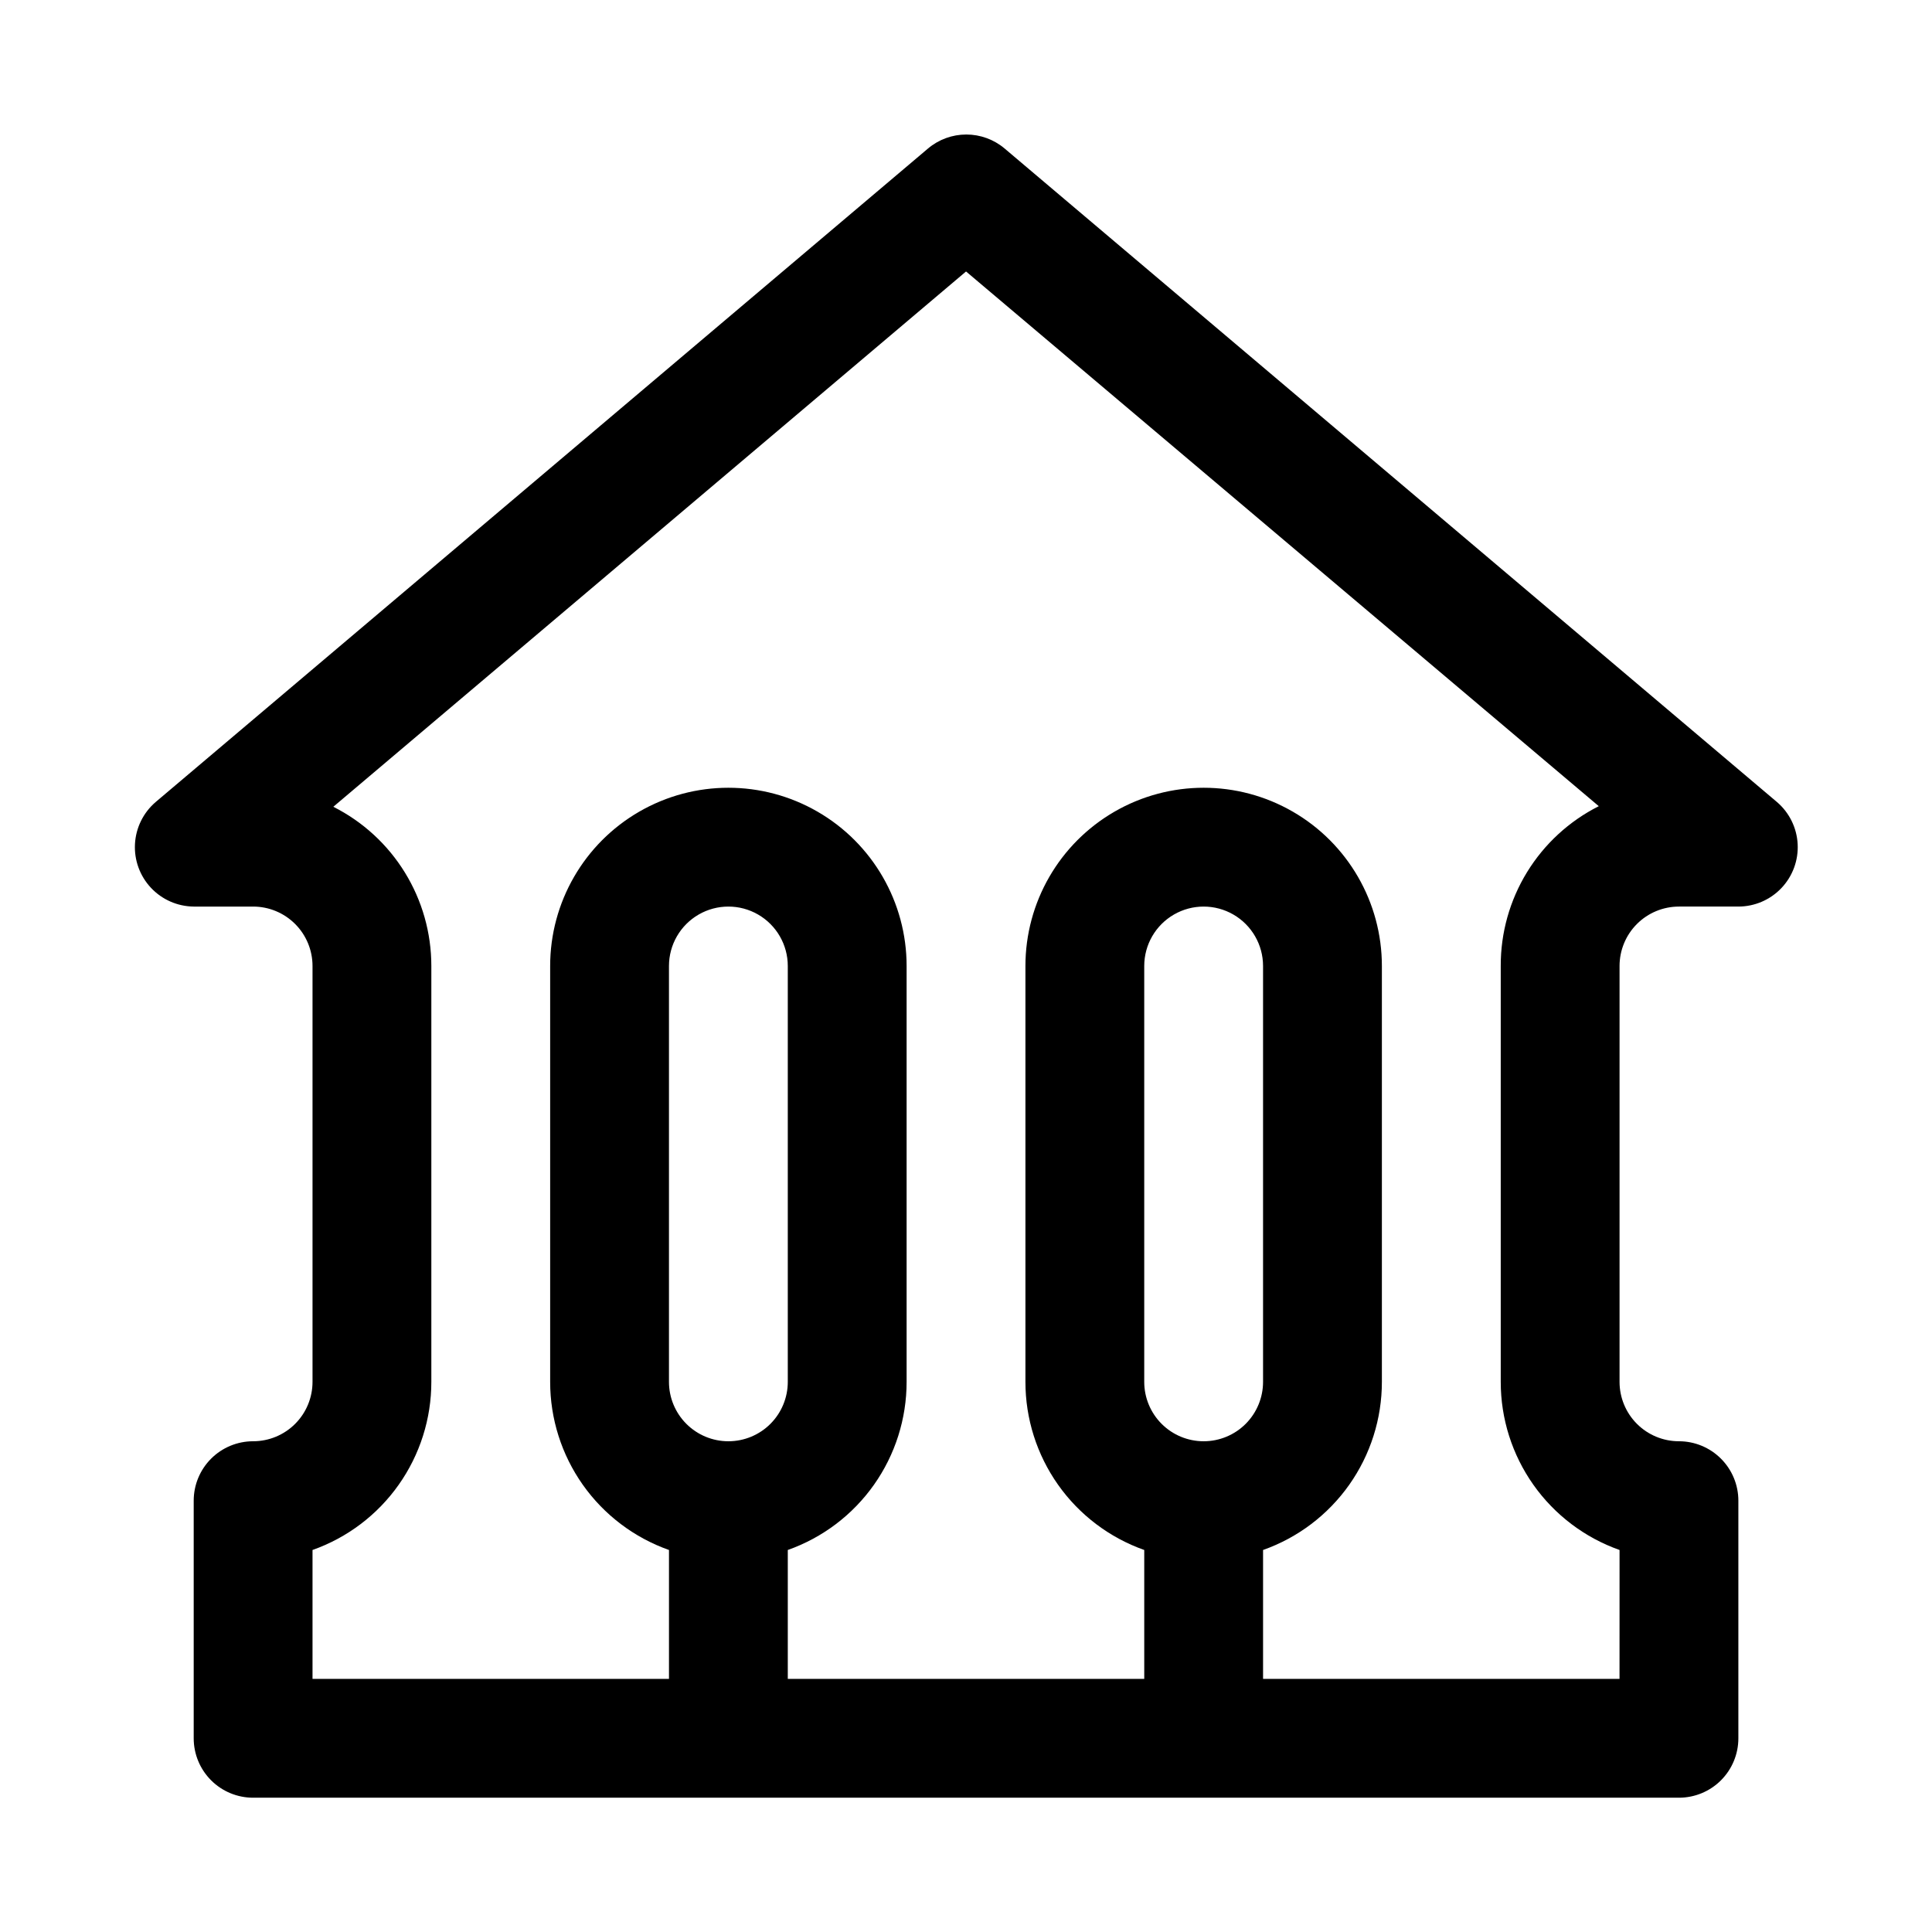 <?xml version="1.0" encoding="UTF-8"?>
<!-- Uploaded to: ICON Repo, www.svgrepo.com, Generator: ICON Repo Mixer Tools -->
<svg fill="#000000" width="800px" height="800px" version="1.1" viewBox="144 144 512 512" xmlns="http://www.w3.org/2000/svg">
 <path d="m588.93 384.25h15.746c4.316 0 8.445-1.773 11.418-4.902 2.973-3.133 4.531-7.348 4.305-11.656-0.223-4.312-2.207-8.344-5.488-11.148l-204.67-173.18-0.004-0.004c-2.84-2.398-6.438-3.711-10.152-3.711-3.719 0-7.316 1.312-10.156 3.711l-204.67 173.18v0.004c-3.269 2.793-5.25 6.801-5.488 11.094s1.289 8.496 4.231 11.637c2.938 3.137 7.035 4.934 11.332 4.977h15.746c4.176 0 8.18 1.66 11.133 4.613 2.953 2.953 4.609 6.957 4.609 11.133v110.21c0 4.176-1.656 8.18-4.609 11.133s-6.957 4.609-11.133 4.609c-4.176 0-8.18 1.66-11.133 4.613s-4.613 6.957-4.613 11.133v62.977c0 4.176 1.66 8.18 4.613 11.133 2.953 2.953 6.957 4.609 11.133 4.609h377.86c4.176 0 8.18-1.656 11.133-4.609 2.953-2.953 4.613-6.957 4.613-11.133v-62.977c0-4.176-1.66-8.18-4.613-11.133s-6.957-4.613-11.133-4.613-8.18-1.656-11.133-4.609-4.609-6.957-4.609-11.133v-110.21c0-4.176 1.656-8.18 4.609-11.133 2.953-2.953 6.957-4.613 11.133-4.613zm-251.9 141.7c-4.176 0-8.18-1.656-11.133-4.609s-4.613-6.957-4.613-11.133v-110.21c0-5.625 3-10.824 7.871-13.637 4.875-2.812 10.875-2.812 15.746 0 4.871 2.812 7.871 8.012 7.871 13.637v110.21c0 4.176-1.656 8.18-4.609 11.133s-6.957 4.609-11.133 4.609zm125.95 0c-4.176 0-8.184-1.656-11.133-4.609-2.953-2.953-4.613-6.957-4.613-11.133v-110.21c0-5.625 3-10.824 7.871-13.637 4.871-2.812 10.875-2.812 15.746 0s7.871 8.012 7.871 13.637v110.21c0 4.176-1.66 8.18-4.609 11.133-2.953 2.953-6.961 4.609-11.133 4.609zm110.21 62.977h-94.465v-34.164c9.211-3.258 17.188-9.289 22.828-17.27 5.641-7.981 8.664-17.516 8.66-27.285v-110.21c0-16.875-9.004-32.469-23.617-40.906-14.613-8.438-32.617-8.438-47.23 0s-23.617 24.031-23.617 40.906v110.21c-0.004 9.77 3.019 19.305 8.66 27.285 5.641 7.981 13.617 14.012 22.828 17.27v34.164h-94.465v-34.164c9.215-3.258 17.188-9.289 22.828-17.27 5.641-7.981 8.664-17.516 8.66-27.285v-110.21c0-16.875-9-32.469-23.617-40.906-14.613-8.438-32.617-8.438-47.23 0s-23.617 24.031-23.617 40.906v110.21c-0.004 9.77 3.023 19.305 8.66 27.285 5.641 7.981 13.617 14.012 22.828 17.27v34.164h-94.465v-34.164c9.215-3.258 17.191-9.289 22.828-17.27 5.641-7.981 8.668-17.516 8.66-27.285v-110.21c0.004-8.75-2.422-17.328-7.012-24.777-4.586-7.453-11.152-13.48-18.965-17.418l167.68-141.86 167.68 141.7-0.004 0.004c-7.836 3.949-14.418 10.004-19.008 17.484-4.586 7.481-7 16.09-6.969 24.867v110.21c-0.004 9.77 3.019 19.305 8.66 27.285 5.641 7.981 13.613 14.012 22.828 17.27z"/>
</svg>